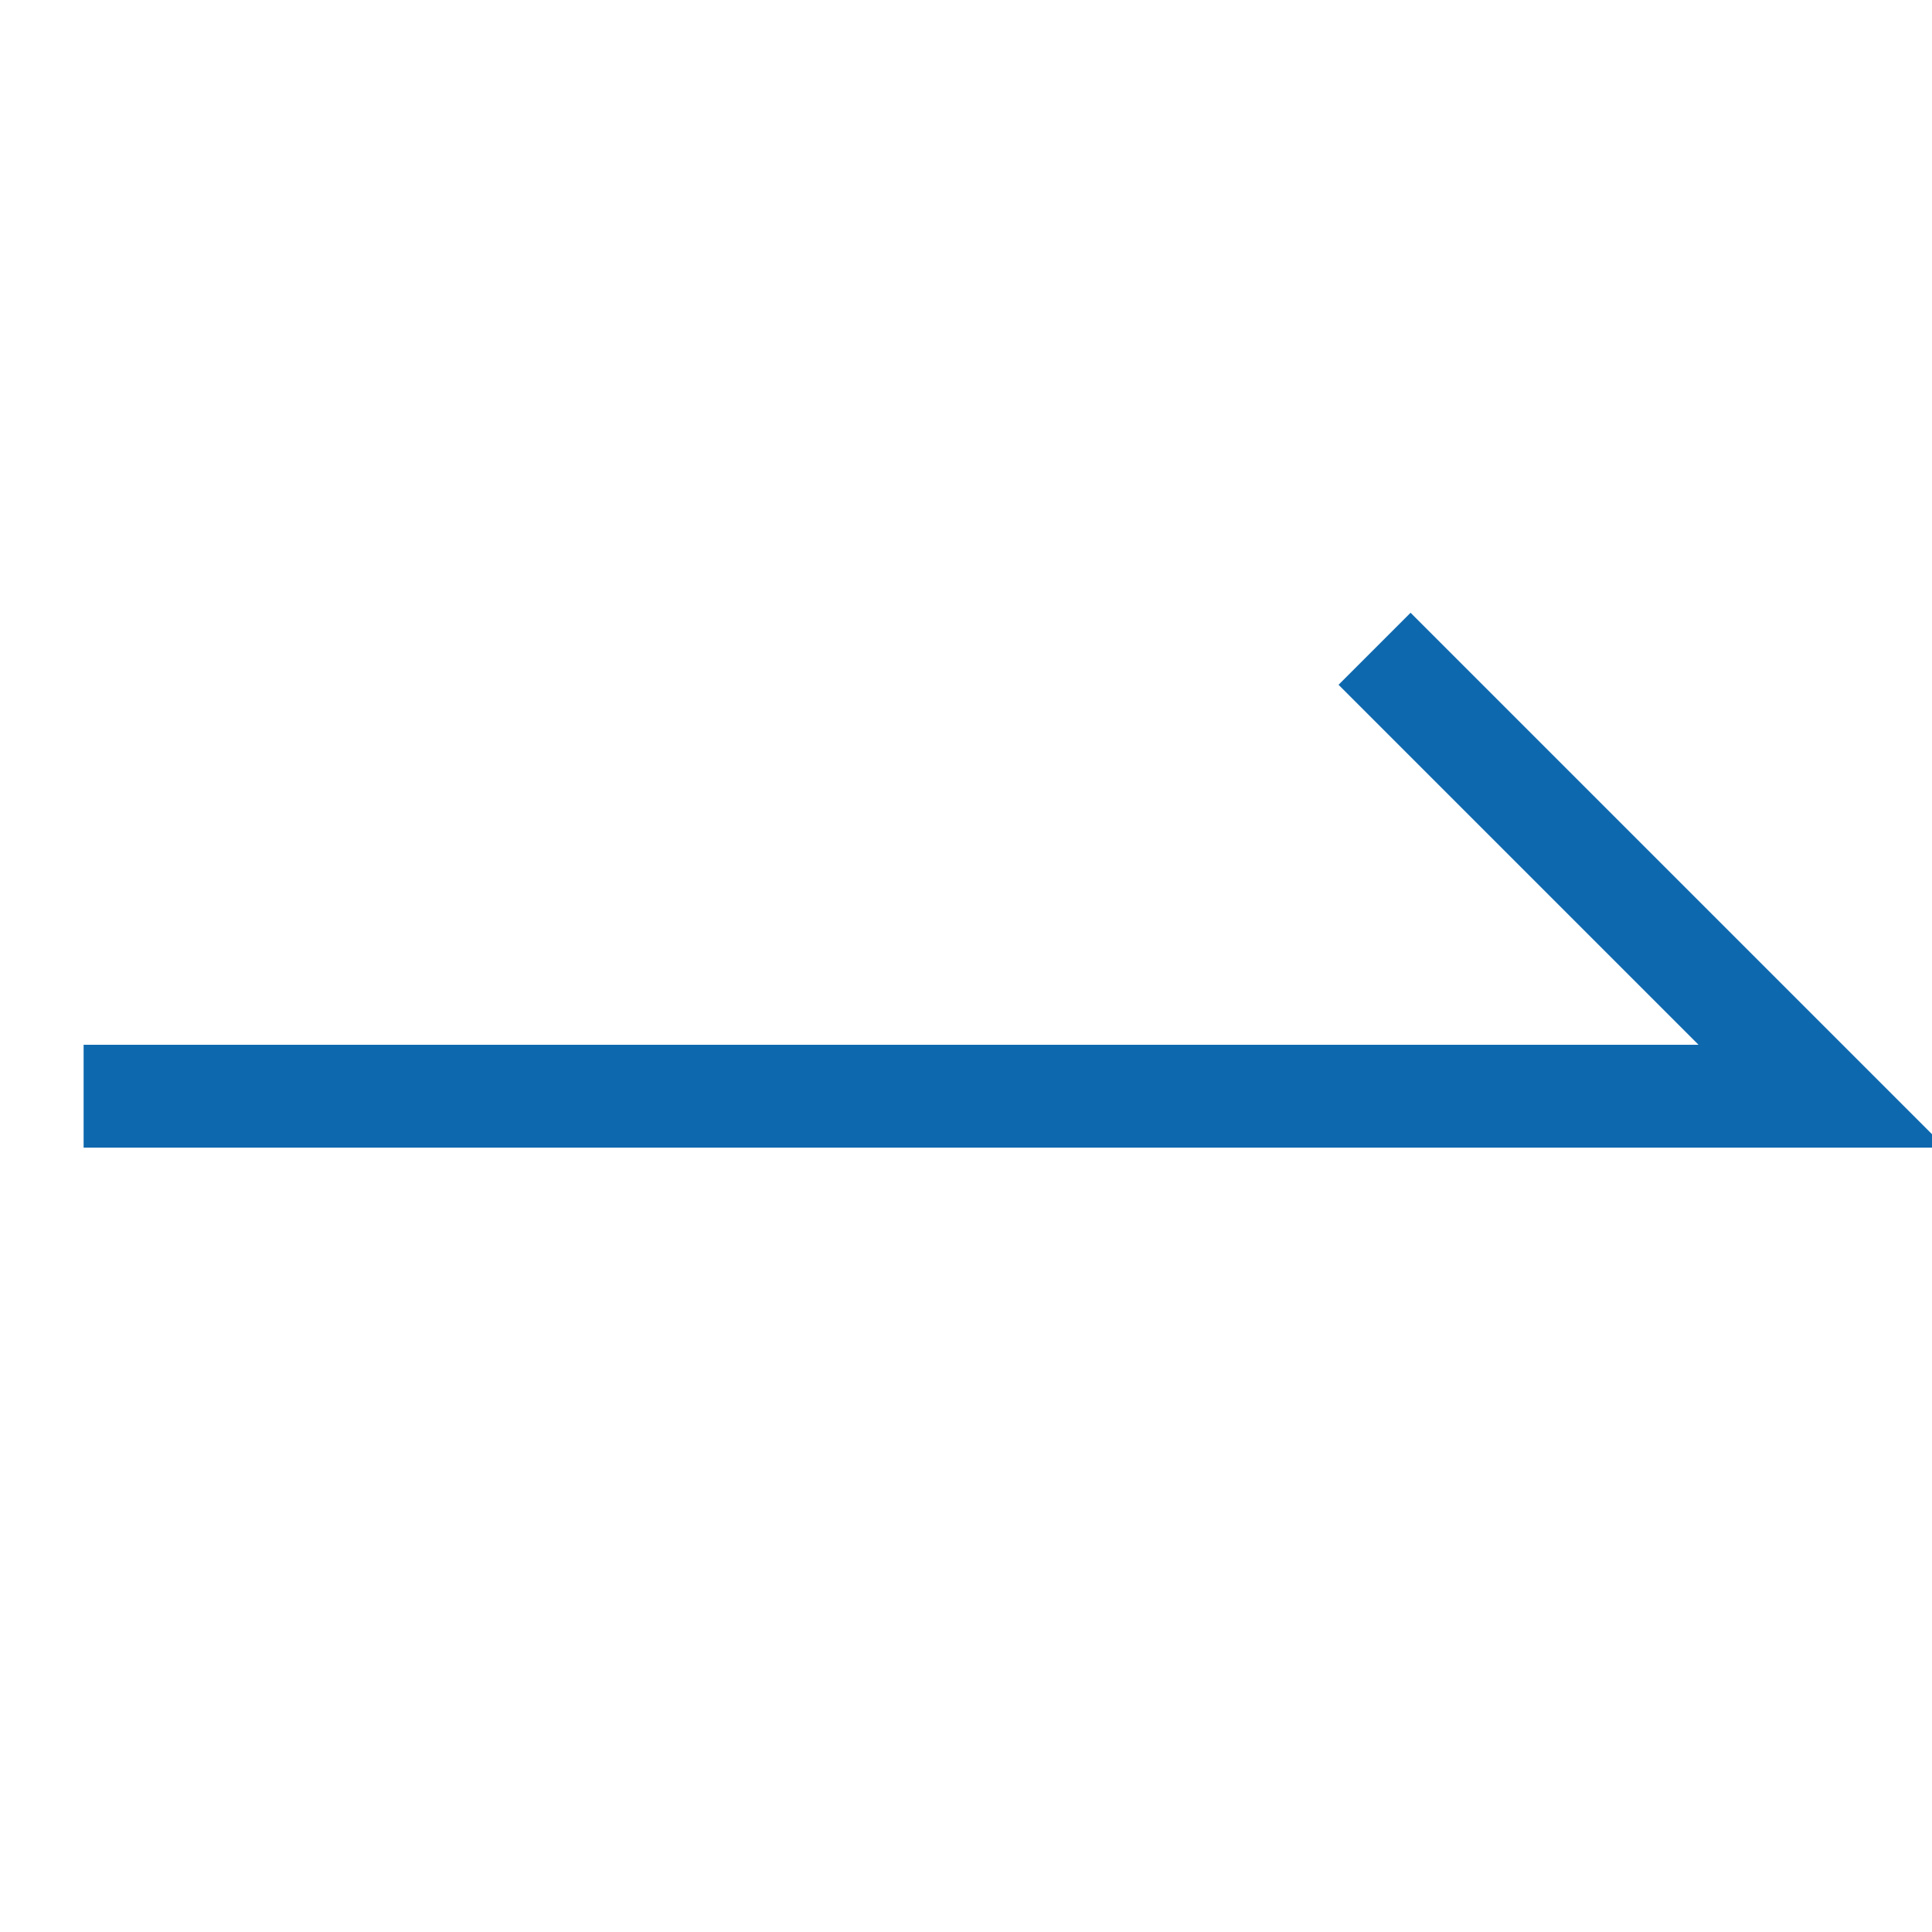 <svg width="18" height="18" viewBox="0 0 18 18" fill="none" xmlns="http://www.w3.org/2000/svg">
<g clip-path="url(#clip0_1196_14256)">
<path d="M17.167 9.734L13.142 5.709L12.471 6.38L15.825 9.734H0.779V10.692H18.125L17.167 9.734V9.734Z" fill="#0E68AE"/>
</g>
<defs>
<clipPath id="clip0_1196_14256">
<rect width="18" height="18" fill="white"/>
</clipPath>
</defs>
</svg>
